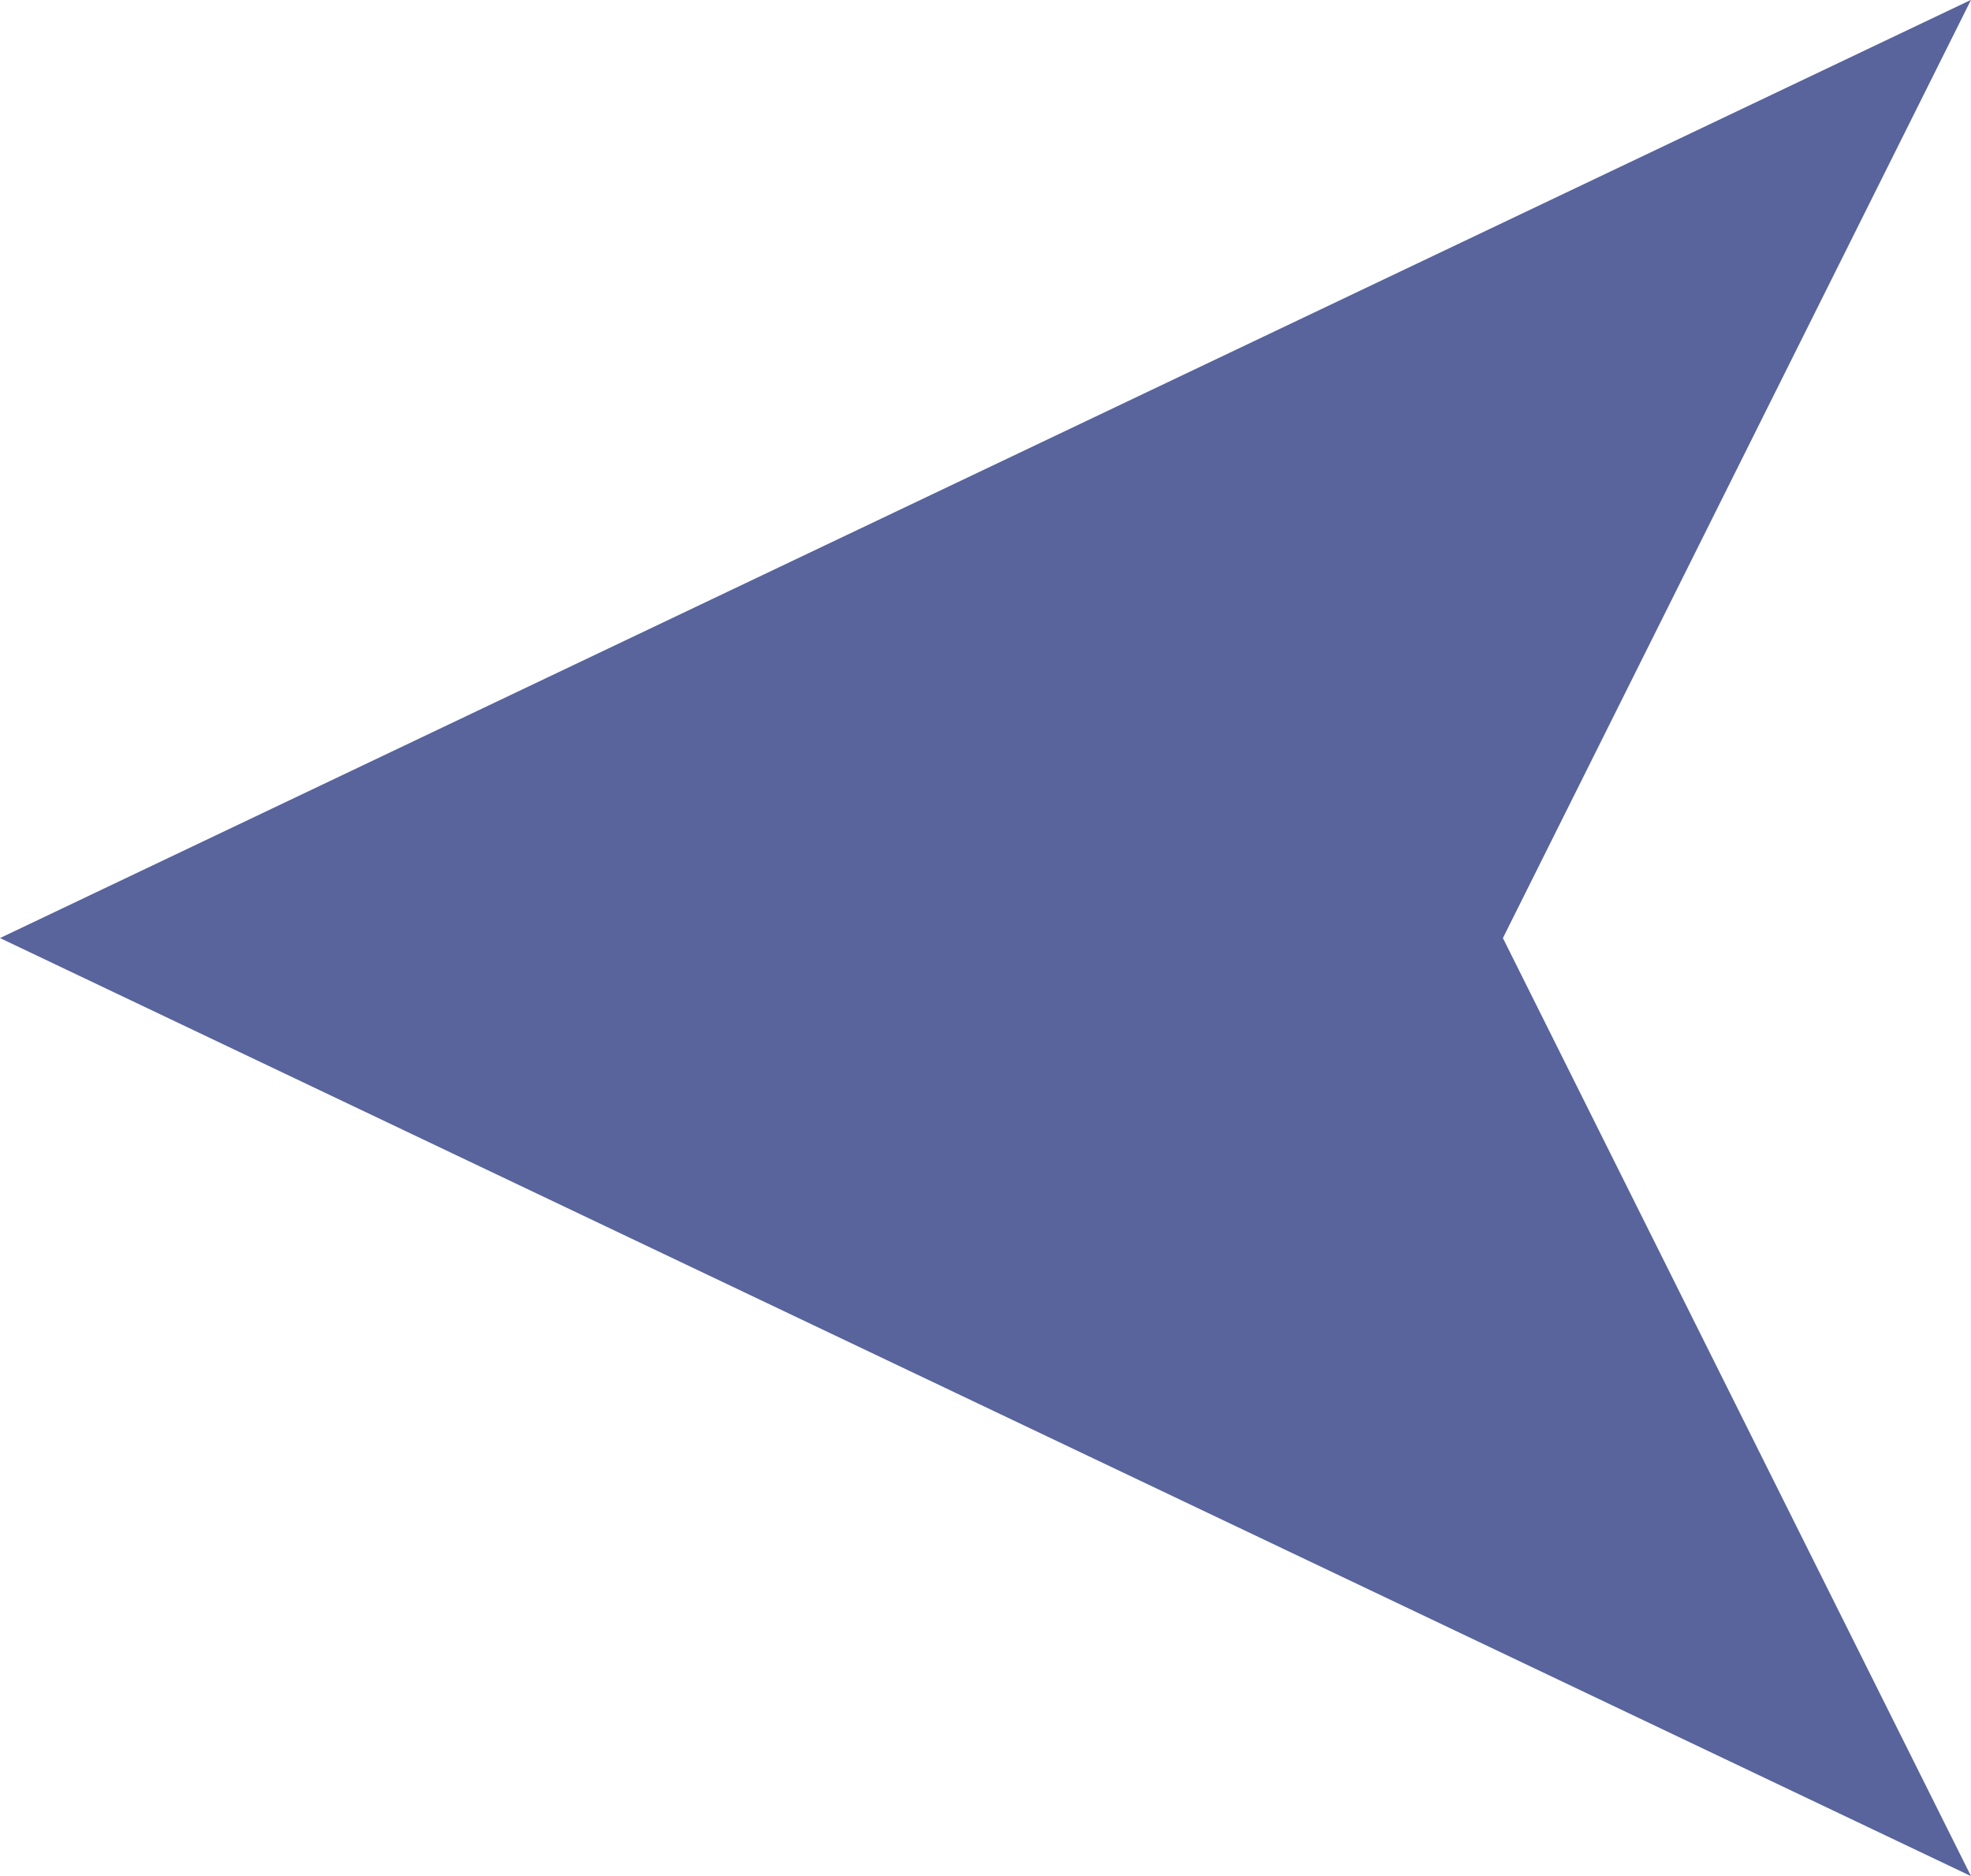 <svg xmlns="http://www.w3.org/2000/svg" width="15.184" height="14.45" viewBox="0 0 15.184 14.45">
    <path id="Tracé_24838" data-name="Tracé 24838" d="M11.578,7.226l3.606,7.225L0,7.226,15.184,0Z" transform="translate(0 -0.001)" fill="#58649b"/>
</svg>
